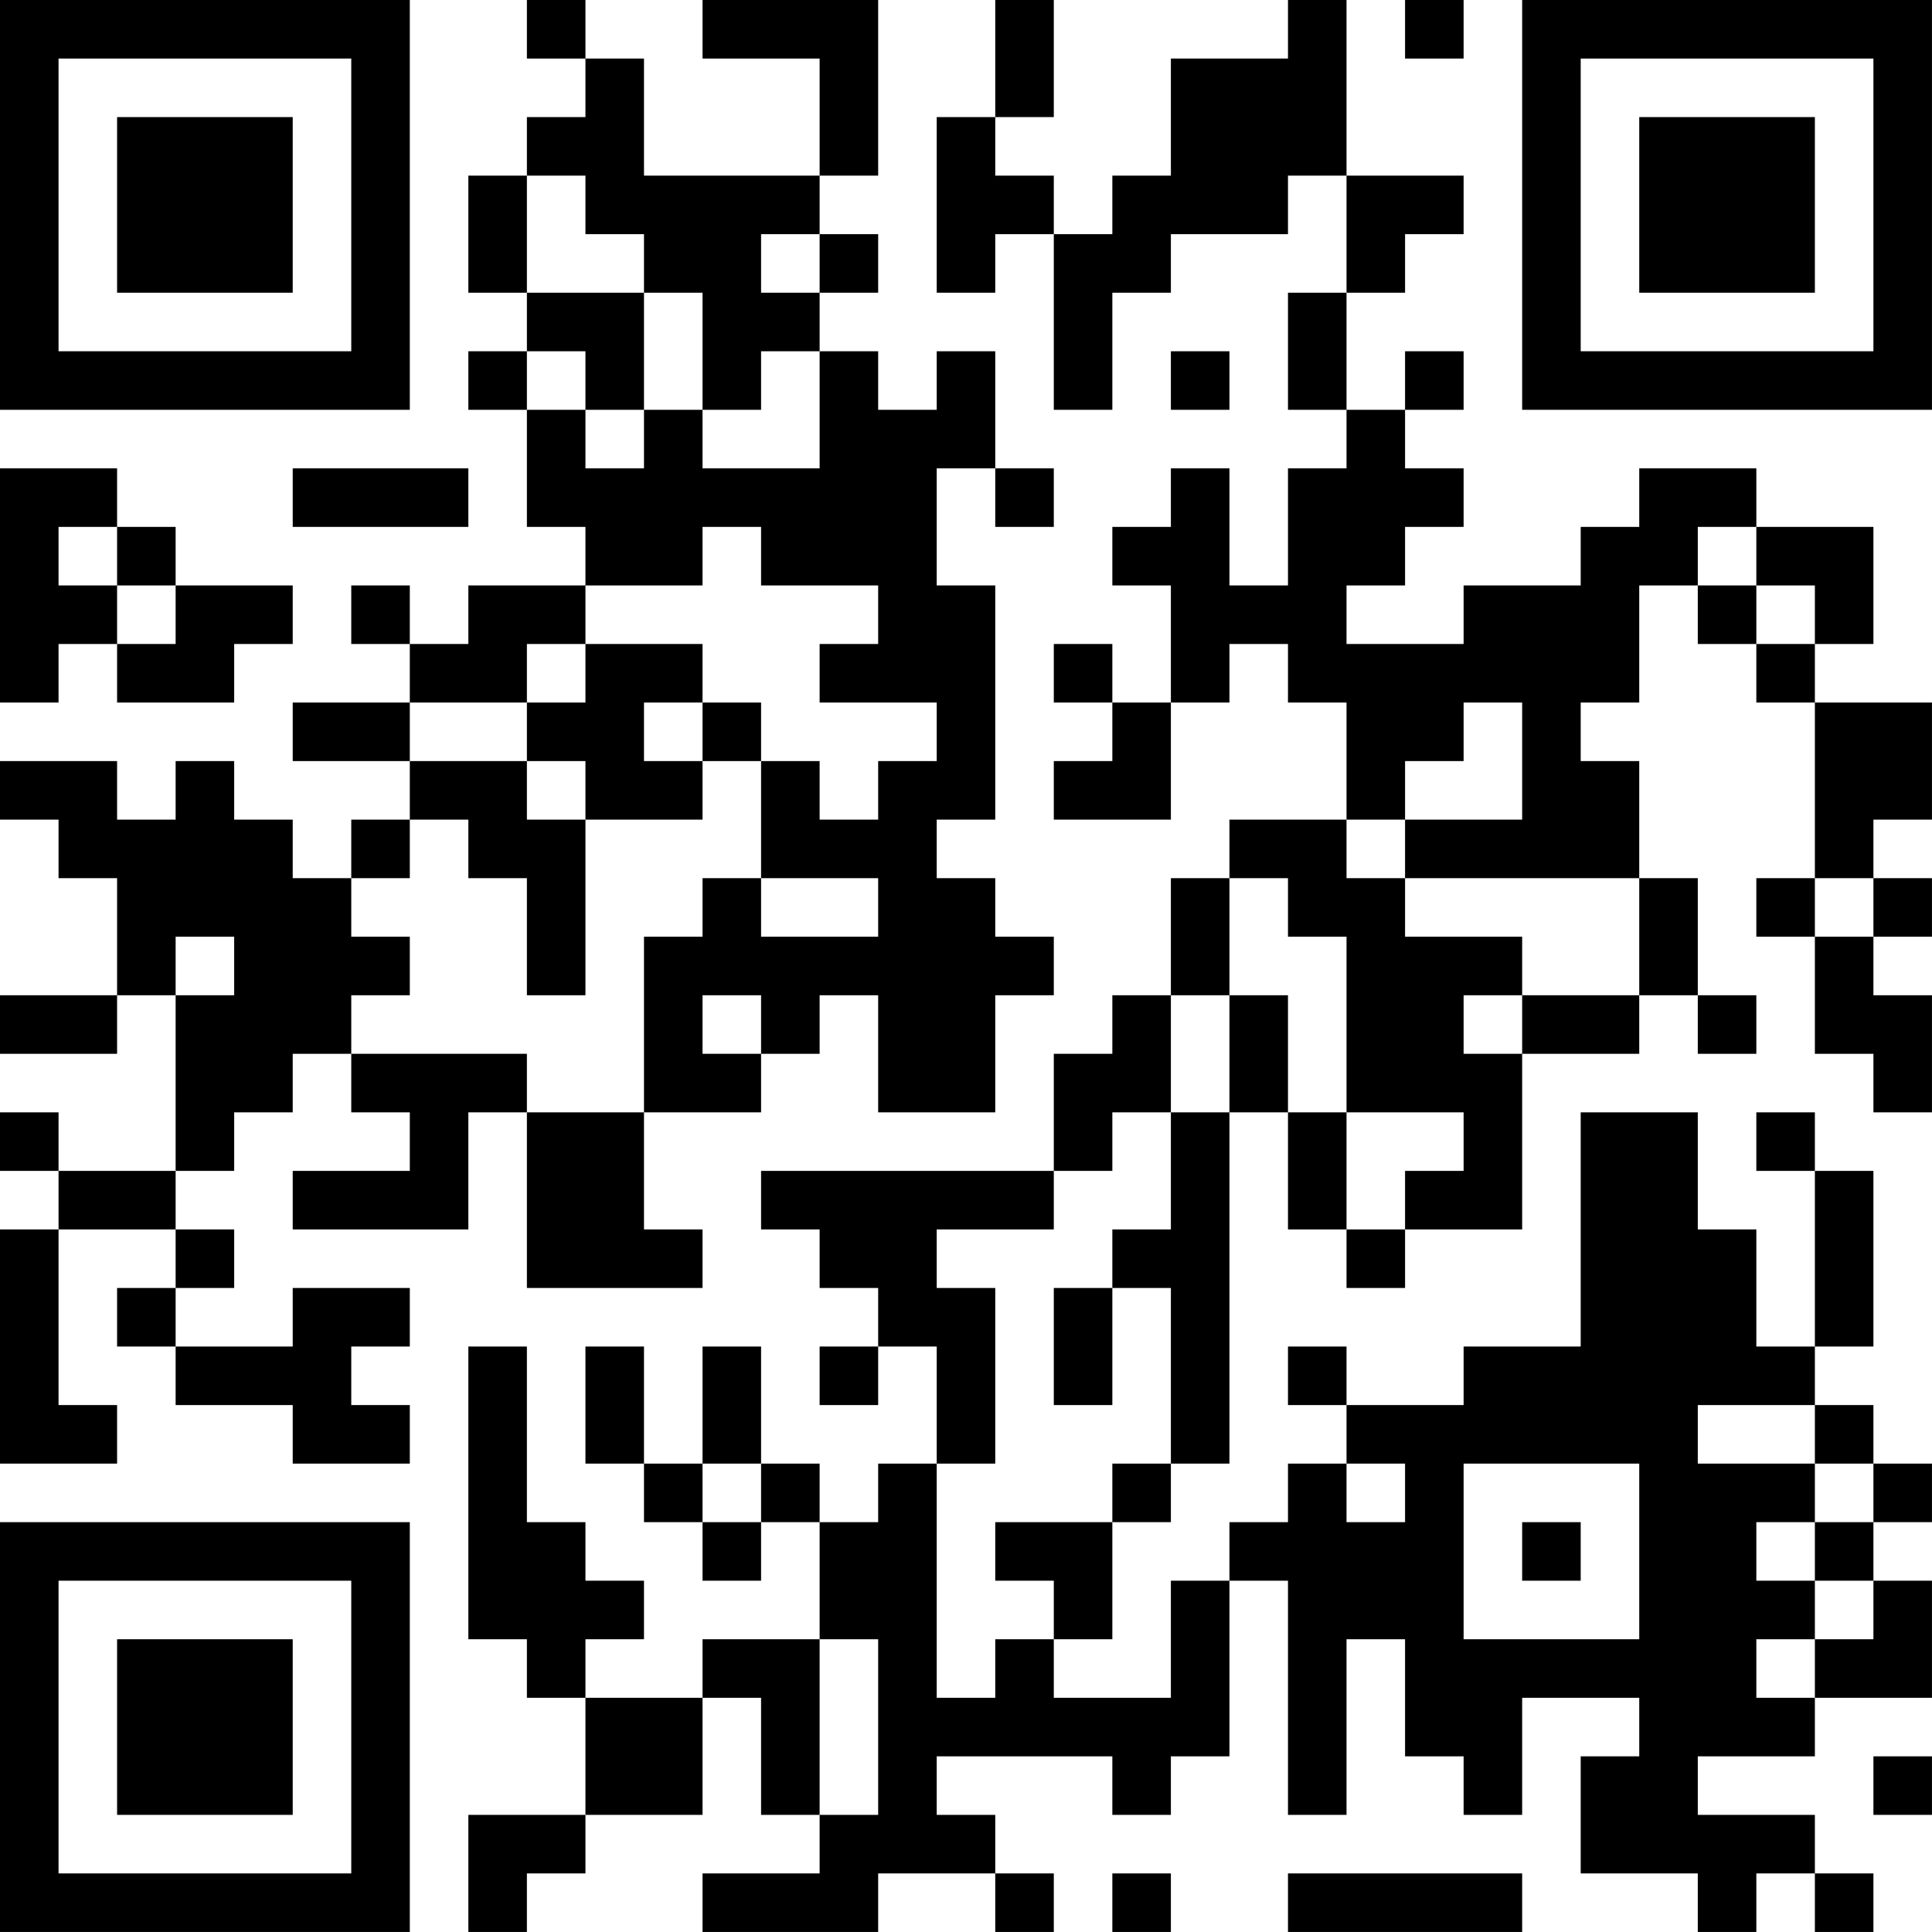 <?xml version="1.0" encoding="UTF-8"?>
<svg xmlns="http://www.w3.org/2000/svg" version="1.1" width="400" height="400" viewBox="0 0 400 400"><rect x="0" y="0" width="400" height="400" fill="#ffffff"/><g transform="scale(12.121)"><g transform="translate(0,0)"><path fill-rule="evenodd" d="M9 0L9 1L10 1L10 2L9 2L9 3L8 3L8 5L9 5L9 6L8 6L8 7L9 7L9 9L10 9L10 10L8 10L8 11L7 11L7 10L6 10L6 11L7 11L7 12L5 12L5 13L7 13L7 14L6 14L6 15L5 15L5 14L4 14L4 13L3 13L3 14L2 14L2 13L0 13L0 14L1 14L1 15L2 15L2 17L0 17L0 18L2 18L2 17L3 17L3 20L1 20L1 19L0 19L0 20L1 20L1 21L0 21L0 25L2 25L2 24L1 24L1 21L3 21L3 22L2 22L2 23L3 23L3 24L5 24L5 25L7 25L7 24L6 24L6 23L7 23L7 22L5 22L5 23L3 23L3 22L4 22L4 21L3 21L3 20L4 20L4 19L5 19L5 18L6 18L6 19L7 19L7 20L5 20L5 21L8 21L8 19L9 19L9 22L12 22L12 21L11 21L11 19L13 19L13 18L14 18L14 17L15 17L15 19L17 19L17 17L18 17L18 16L17 16L17 15L16 15L16 14L17 14L17 10L16 10L16 8L17 8L17 9L18 9L18 8L17 8L17 6L16 6L16 7L15 7L15 6L14 6L14 5L15 5L15 4L14 4L14 3L15 3L15 0L12 0L12 1L14 1L14 3L11 3L11 1L10 1L10 0ZM17 0L17 2L16 2L16 5L17 5L17 4L18 4L18 7L19 7L19 5L20 5L20 4L22 4L22 3L23 3L23 5L22 5L22 7L23 7L23 8L22 8L22 10L21 10L21 8L20 8L20 9L19 9L19 10L20 10L20 12L19 12L19 11L18 11L18 12L19 12L19 13L18 13L18 14L20 14L20 12L21 12L21 11L22 11L22 12L23 12L23 14L21 14L21 15L20 15L20 17L19 17L19 18L18 18L18 20L13 20L13 21L14 21L14 22L15 22L15 23L14 23L14 24L15 24L15 23L16 23L16 25L15 25L15 26L14 26L14 25L13 25L13 23L12 23L12 25L11 25L11 23L10 23L10 25L11 25L11 26L12 26L12 27L13 27L13 26L14 26L14 28L12 28L12 29L10 29L10 28L11 28L11 27L10 27L10 26L9 26L9 23L8 23L8 28L9 28L9 29L10 29L10 31L8 31L8 33L9 33L9 32L10 32L10 31L12 31L12 29L13 29L13 31L14 31L14 32L12 32L12 33L15 33L15 32L17 32L17 33L18 33L18 32L17 32L17 31L16 31L16 30L19 30L19 31L20 31L20 30L21 30L21 27L22 27L22 31L23 31L23 28L24 28L24 30L25 30L25 31L26 31L26 29L28 29L28 30L27 30L27 32L29 32L29 33L30 33L30 32L31 32L31 33L32 33L32 32L31 32L31 31L29 31L29 30L31 30L31 29L33 29L33 27L32 27L32 26L33 26L33 25L32 25L32 24L31 24L31 23L32 23L32 20L31 20L31 19L30 19L30 20L31 20L31 23L30 23L30 21L29 21L29 19L27 19L27 23L25 23L25 24L23 24L23 23L22 23L22 24L23 24L23 25L22 25L22 26L21 26L21 27L20 27L20 29L18 29L18 28L19 28L19 26L20 26L20 25L21 25L21 19L22 19L22 21L23 21L23 22L24 22L24 21L26 21L26 18L28 18L28 17L29 17L29 18L30 18L30 17L29 17L29 15L28 15L28 13L27 13L27 12L28 12L28 10L29 10L29 11L30 11L30 12L31 12L31 15L30 15L30 16L31 16L31 18L32 18L32 19L33 19L33 17L32 17L32 16L33 16L33 15L32 15L32 14L33 14L33 12L31 12L31 11L32 11L32 9L30 9L30 8L28 8L28 9L27 9L27 10L25 10L25 11L23 11L23 10L24 10L24 9L25 9L25 8L24 8L24 7L25 7L25 6L24 6L24 7L23 7L23 5L24 5L24 4L25 4L25 3L23 3L23 0L22 0L22 1L20 1L20 3L19 3L19 4L18 4L18 3L17 3L17 2L18 2L18 0ZM24 0L24 1L25 1L25 0ZM9 3L9 5L11 5L11 7L10 7L10 6L9 6L9 7L10 7L10 8L11 8L11 7L12 7L12 8L14 8L14 6L13 6L13 7L12 7L12 5L11 5L11 4L10 4L10 3ZM13 4L13 5L14 5L14 4ZM20 6L20 7L21 7L21 6ZM0 8L0 12L1 12L1 11L2 11L2 12L4 12L4 11L5 11L5 10L3 10L3 9L2 9L2 8ZM5 8L5 9L8 9L8 8ZM1 9L1 10L2 10L2 11L3 11L3 10L2 10L2 9ZM12 9L12 10L10 10L10 11L9 11L9 12L7 12L7 13L9 13L9 14L10 14L10 17L9 17L9 15L8 15L8 14L7 14L7 15L6 15L6 16L7 16L7 17L6 17L6 18L9 18L9 19L11 19L11 16L12 16L12 15L13 15L13 16L15 16L15 15L13 15L13 13L14 13L14 14L15 14L15 13L16 13L16 12L14 12L14 11L15 11L15 10L13 10L13 9ZM29 9L29 10L30 10L30 11L31 11L31 10L30 10L30 9ZM10 11L10 12L9 12L9 13L10 13L10 14L12 14L12 13L13 13L13 12L12 12L12 11ZM11 12L11 13L12 13L12 12ZM25 12L25 13L24 13L24 14L23 14L23 15L24 15L24 16L26 16L26 17L25 17L25 18L26 18L26 17L28 17L28 15L24 15L24 14L26 14L26 12ZM21 15L21 17L20 17L20 19L19 19L19 20L18 20L18 21L16 21L16 22L17 22L17 25L16 25L16 29L17 29L17 28L18 28L18 27L17 27L17 26L19 26L19 25L20 25L20 22L19 22L19 21L20 21L20 19L21 19L21 17L22 17L22 19L23 19L23 21L24 21L24 20L25 20L25 19L23 19L23 16L22 16L22 15ZM31 15L31 16L32 16L32 15ZM3 16L3 17L4 17L4 16ZM12 17L12 18L13 18L13 17ZM18 22L18 24L19 24L19 22ZM29 24L29 25L31 25L31 26L30 26L30 27L31 27L31 28L30 28L30 29L31 29L31 28L32 28L32 27L31 27L31 26L32 26L32 25L31 25L31 24ZM12 25L12 26L13 26L13 25ZM23 25L23 26L24 26L24 25ZM25 25L25 28L28 28L28 25ZM26 26L26 27L27 27L27 26ZM14 28L14 31L15 31L15 28ZM32 30L32 31L33 31L33 30ZM19 32L19 33L20 33L20 32ZM22 32L22 33L26 33L26 32ZM0 0L0 7L7 7L7 0ZM1 1L1 6L6 6L6 1ZM2 2L2 5L5 5L5 2ZM26 0L26 7L33 7L33 0ZM27 1L27 6L32 6L32 1ZM28 2L28 5L31 5L31 2ZM0 26L0 33L7 33L7 26ZM1 27L1 32L6 32L6 27ZM2 28L2 31L5 31L5 28Z" fill="#000000"/></g></g></svg>
